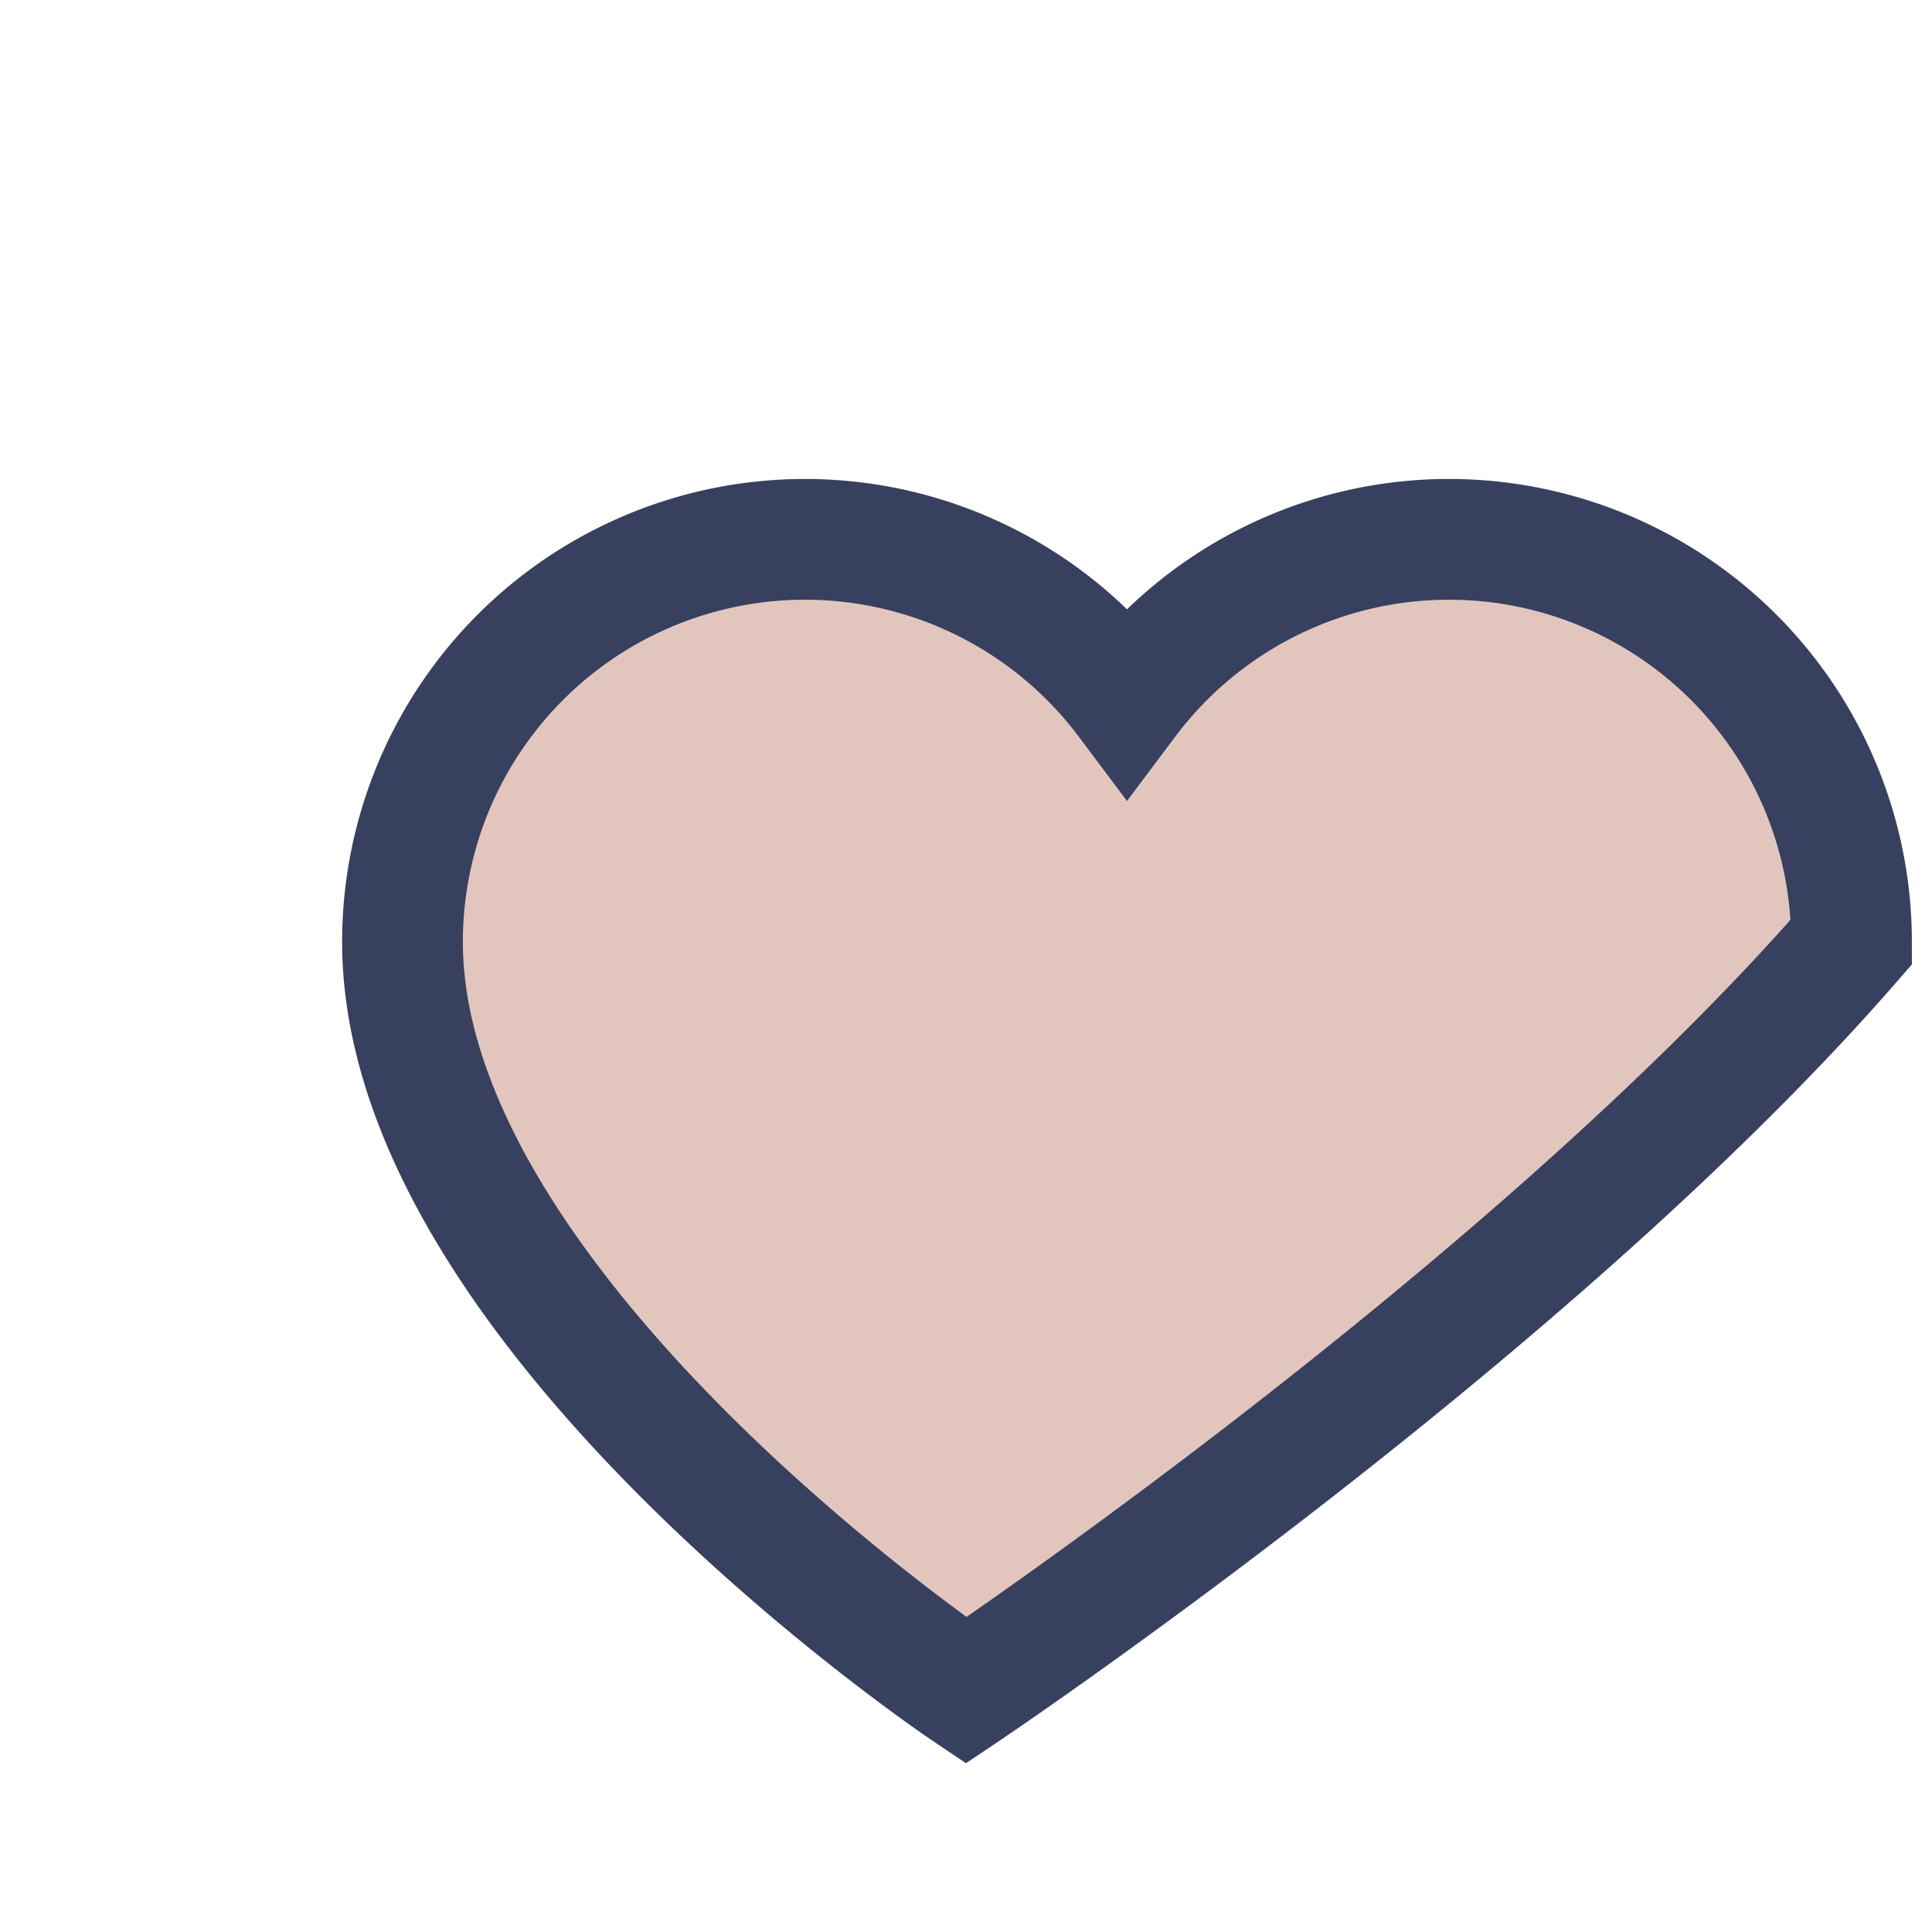 <?xml version="1.0" encoding="UTF-8"?>
<svg xmlns="http://www.w3.org/2000/svg" viewBox="0 0 24 24" width="24" height="24"><path d="M12 21s-7-4.7-7-9.3a5 5 0 0 1 9-3 5 5 0 0 1 9 3C19 16.3 12 21 12 21z" fill="#E2C6BE" stroke="#38405F" stroke-width="1.5"/></svg>